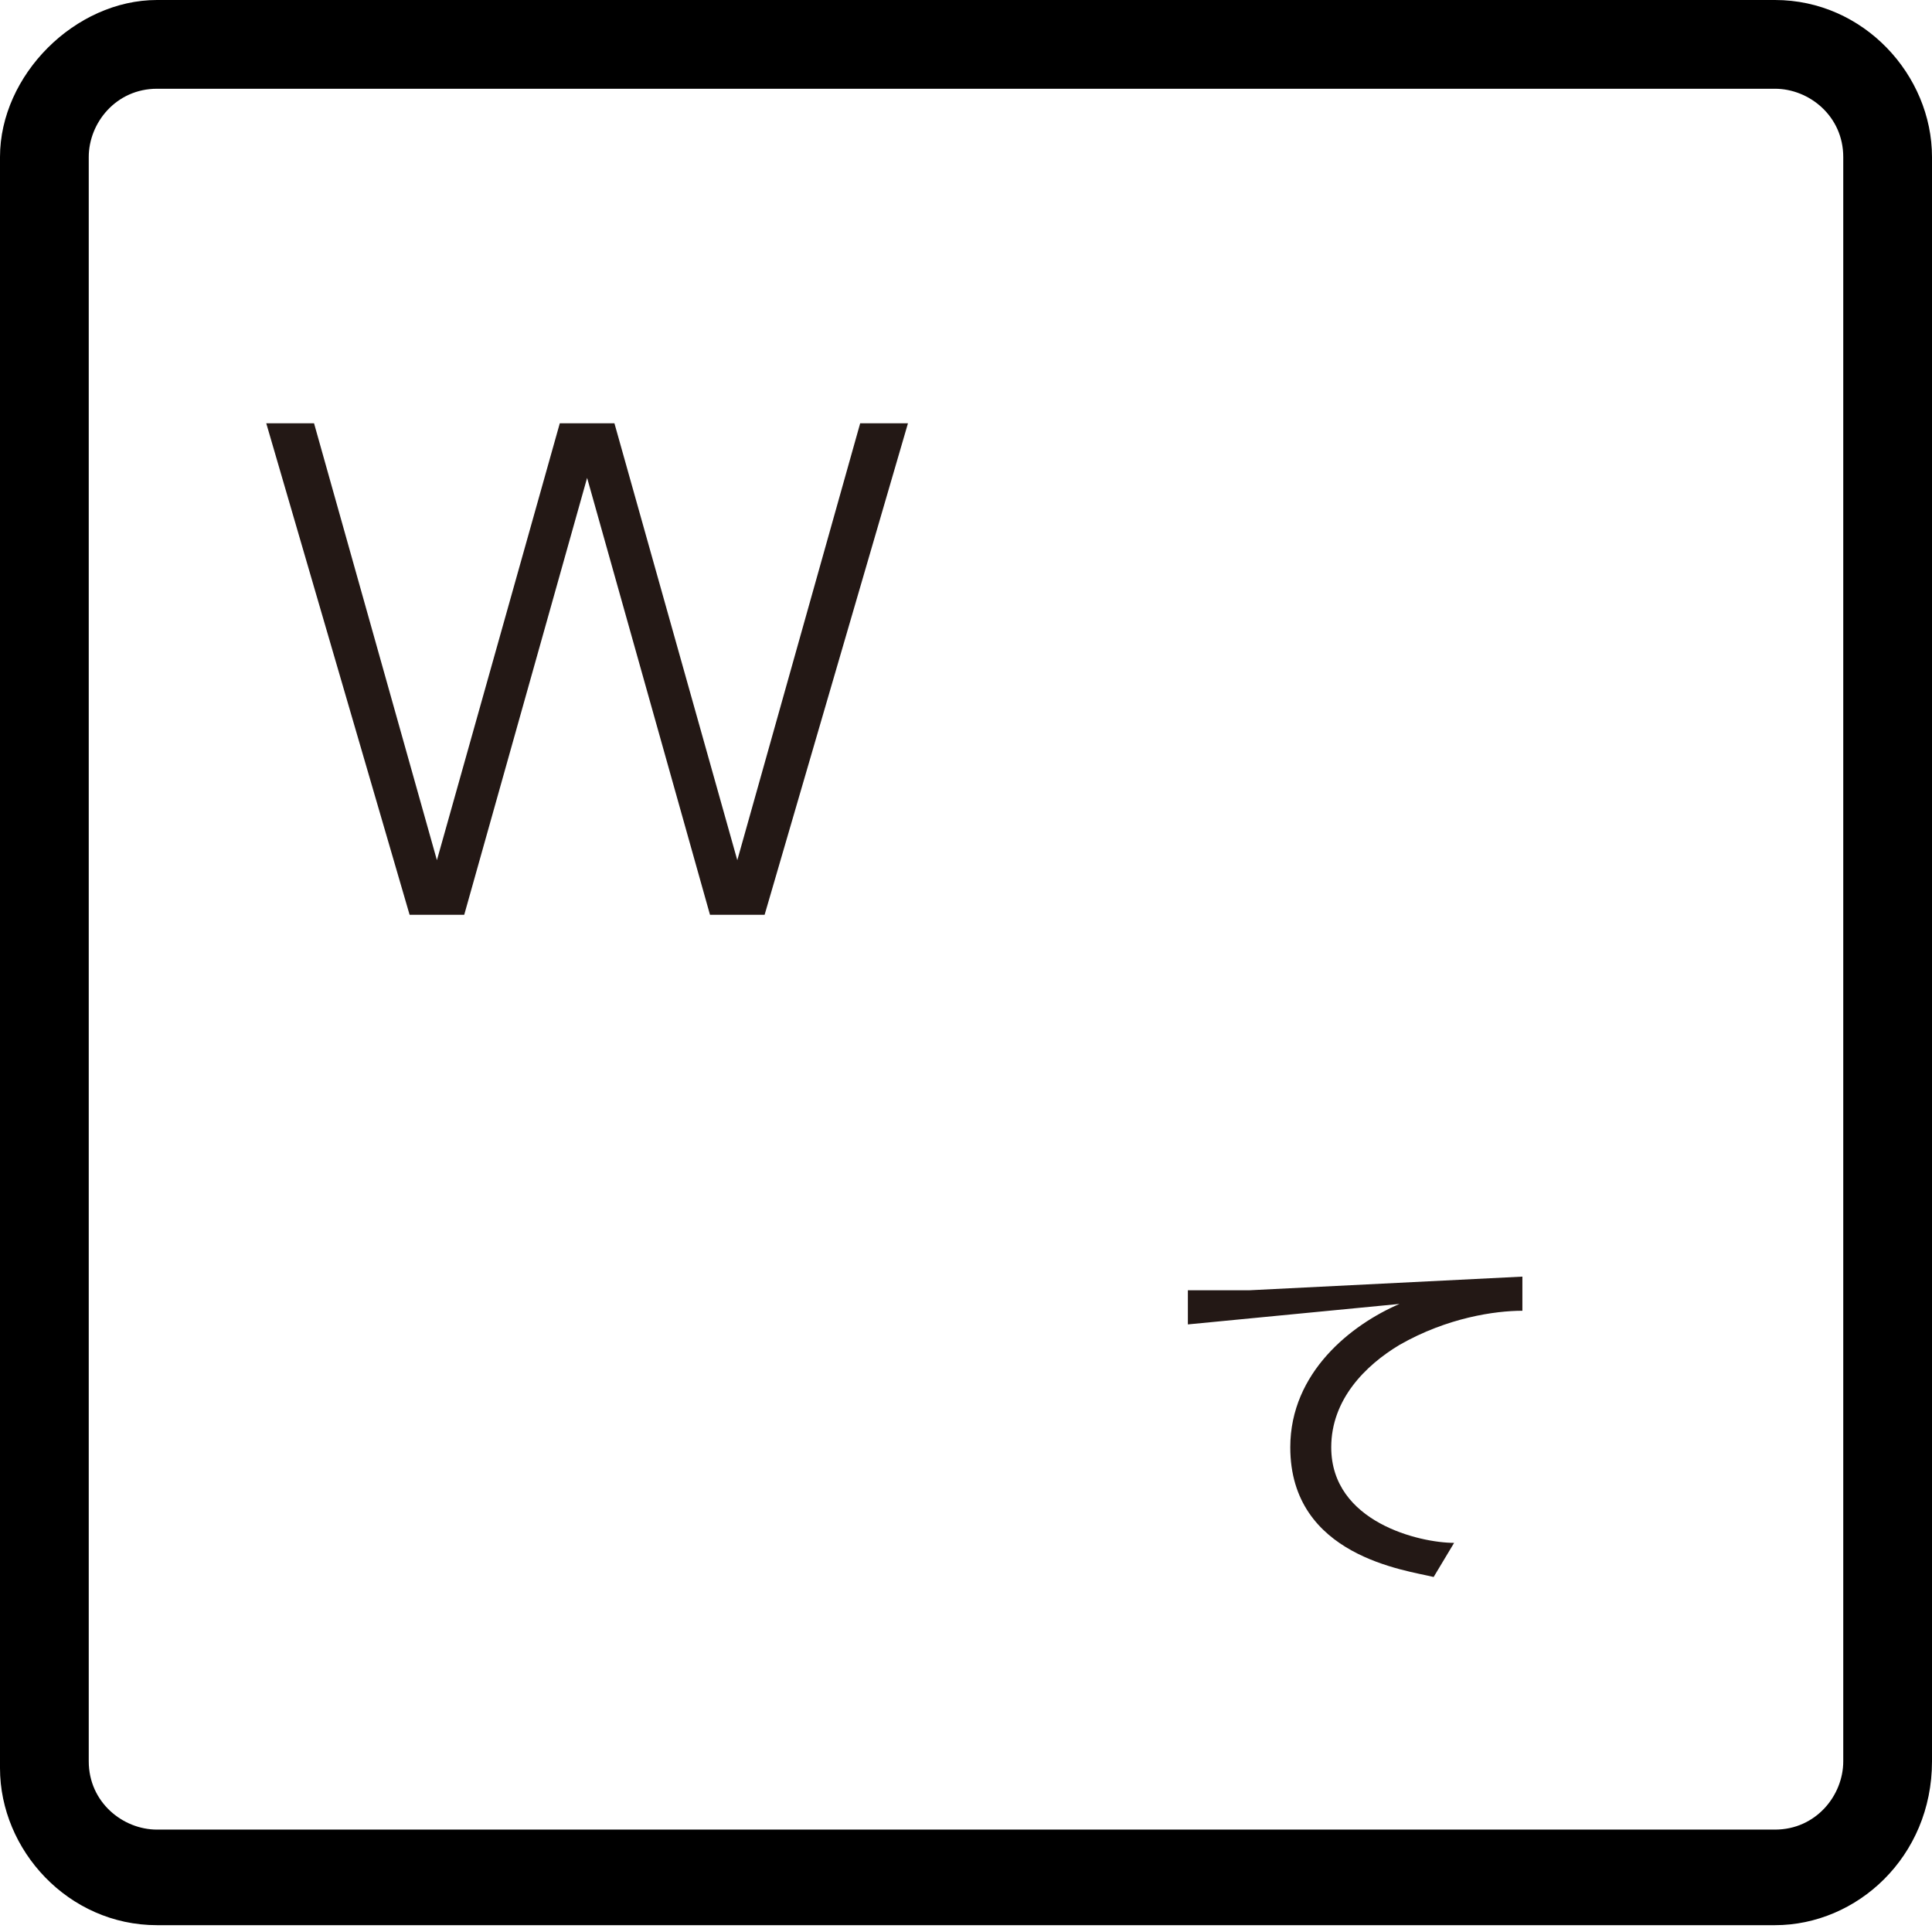<?xml version="1.0" encoding="utf-8"?>
<!-- Generator: Adobe Illustrator 25.4.1, SVG Export Plug-In . SVG Version: 6.00 Build 0)  -->
<svg version="1.2" baseProfile="tiny" xmlns="http://www.w3.org/2000/svg" xmlns:xlink="http://www.w3.org/1999/xlink" x="0px"
	 y="0px" viewBox="0 0 28.3 28.3" overflow="visible" xml:space="preserve">
<g id="レイヤー_1">
</g>
<g id="線">
</g>
<g id="印字と線">
	<g>
		<path d="M26,28.2H2.3c-1.3,0-2.3-1.1-2.3-2.3V2.3C0,1.1,1.1,0,2.3,0H26c1.3,0,2.3,1.1,2.3,2.3v23.5C28.3,27.2,27.2,28.2,26,28.2z
			 M2.3,1.3c-0.6,0-1,0.5-1,1v23.5c0,0.6,0.5,1,1,1H26c0.6,0,1-0.5,1-1V2.3c0-0.6-0.5-1-1-1H2.3z"/>
		<g>
			<path fill="#231815" d="M22.3,18.7l0,0.5c-0.4,0-1.1,0.1-1.8,0.5c-0.5,0.3-1,0.8-1,1.5c0,1.1,1.3,1.4,1.8,1.4l-0.3,0.5
				c-0.4-0.1-2.1-0.3-2.1-1.9c0-1.1,0.9-1.8,1.6-2.1l-3.1,0.3l0-0.5c0.1,0,0.5,0,0.9,0L22.3,18.7z"/>
		</g>
		<g>
			<path fill="#231815" d="M3.9,6.2h0.7l1.8,6.4h0l1.8-6.4H9l1.8,6.4h0l1.8-6.4h0.7l-2.1,7.2h-0.8L8.6,7h0l-1.8,6.4H6L3.9,6.2z"/>
		</g>
	</g>
</g>
</svg>

